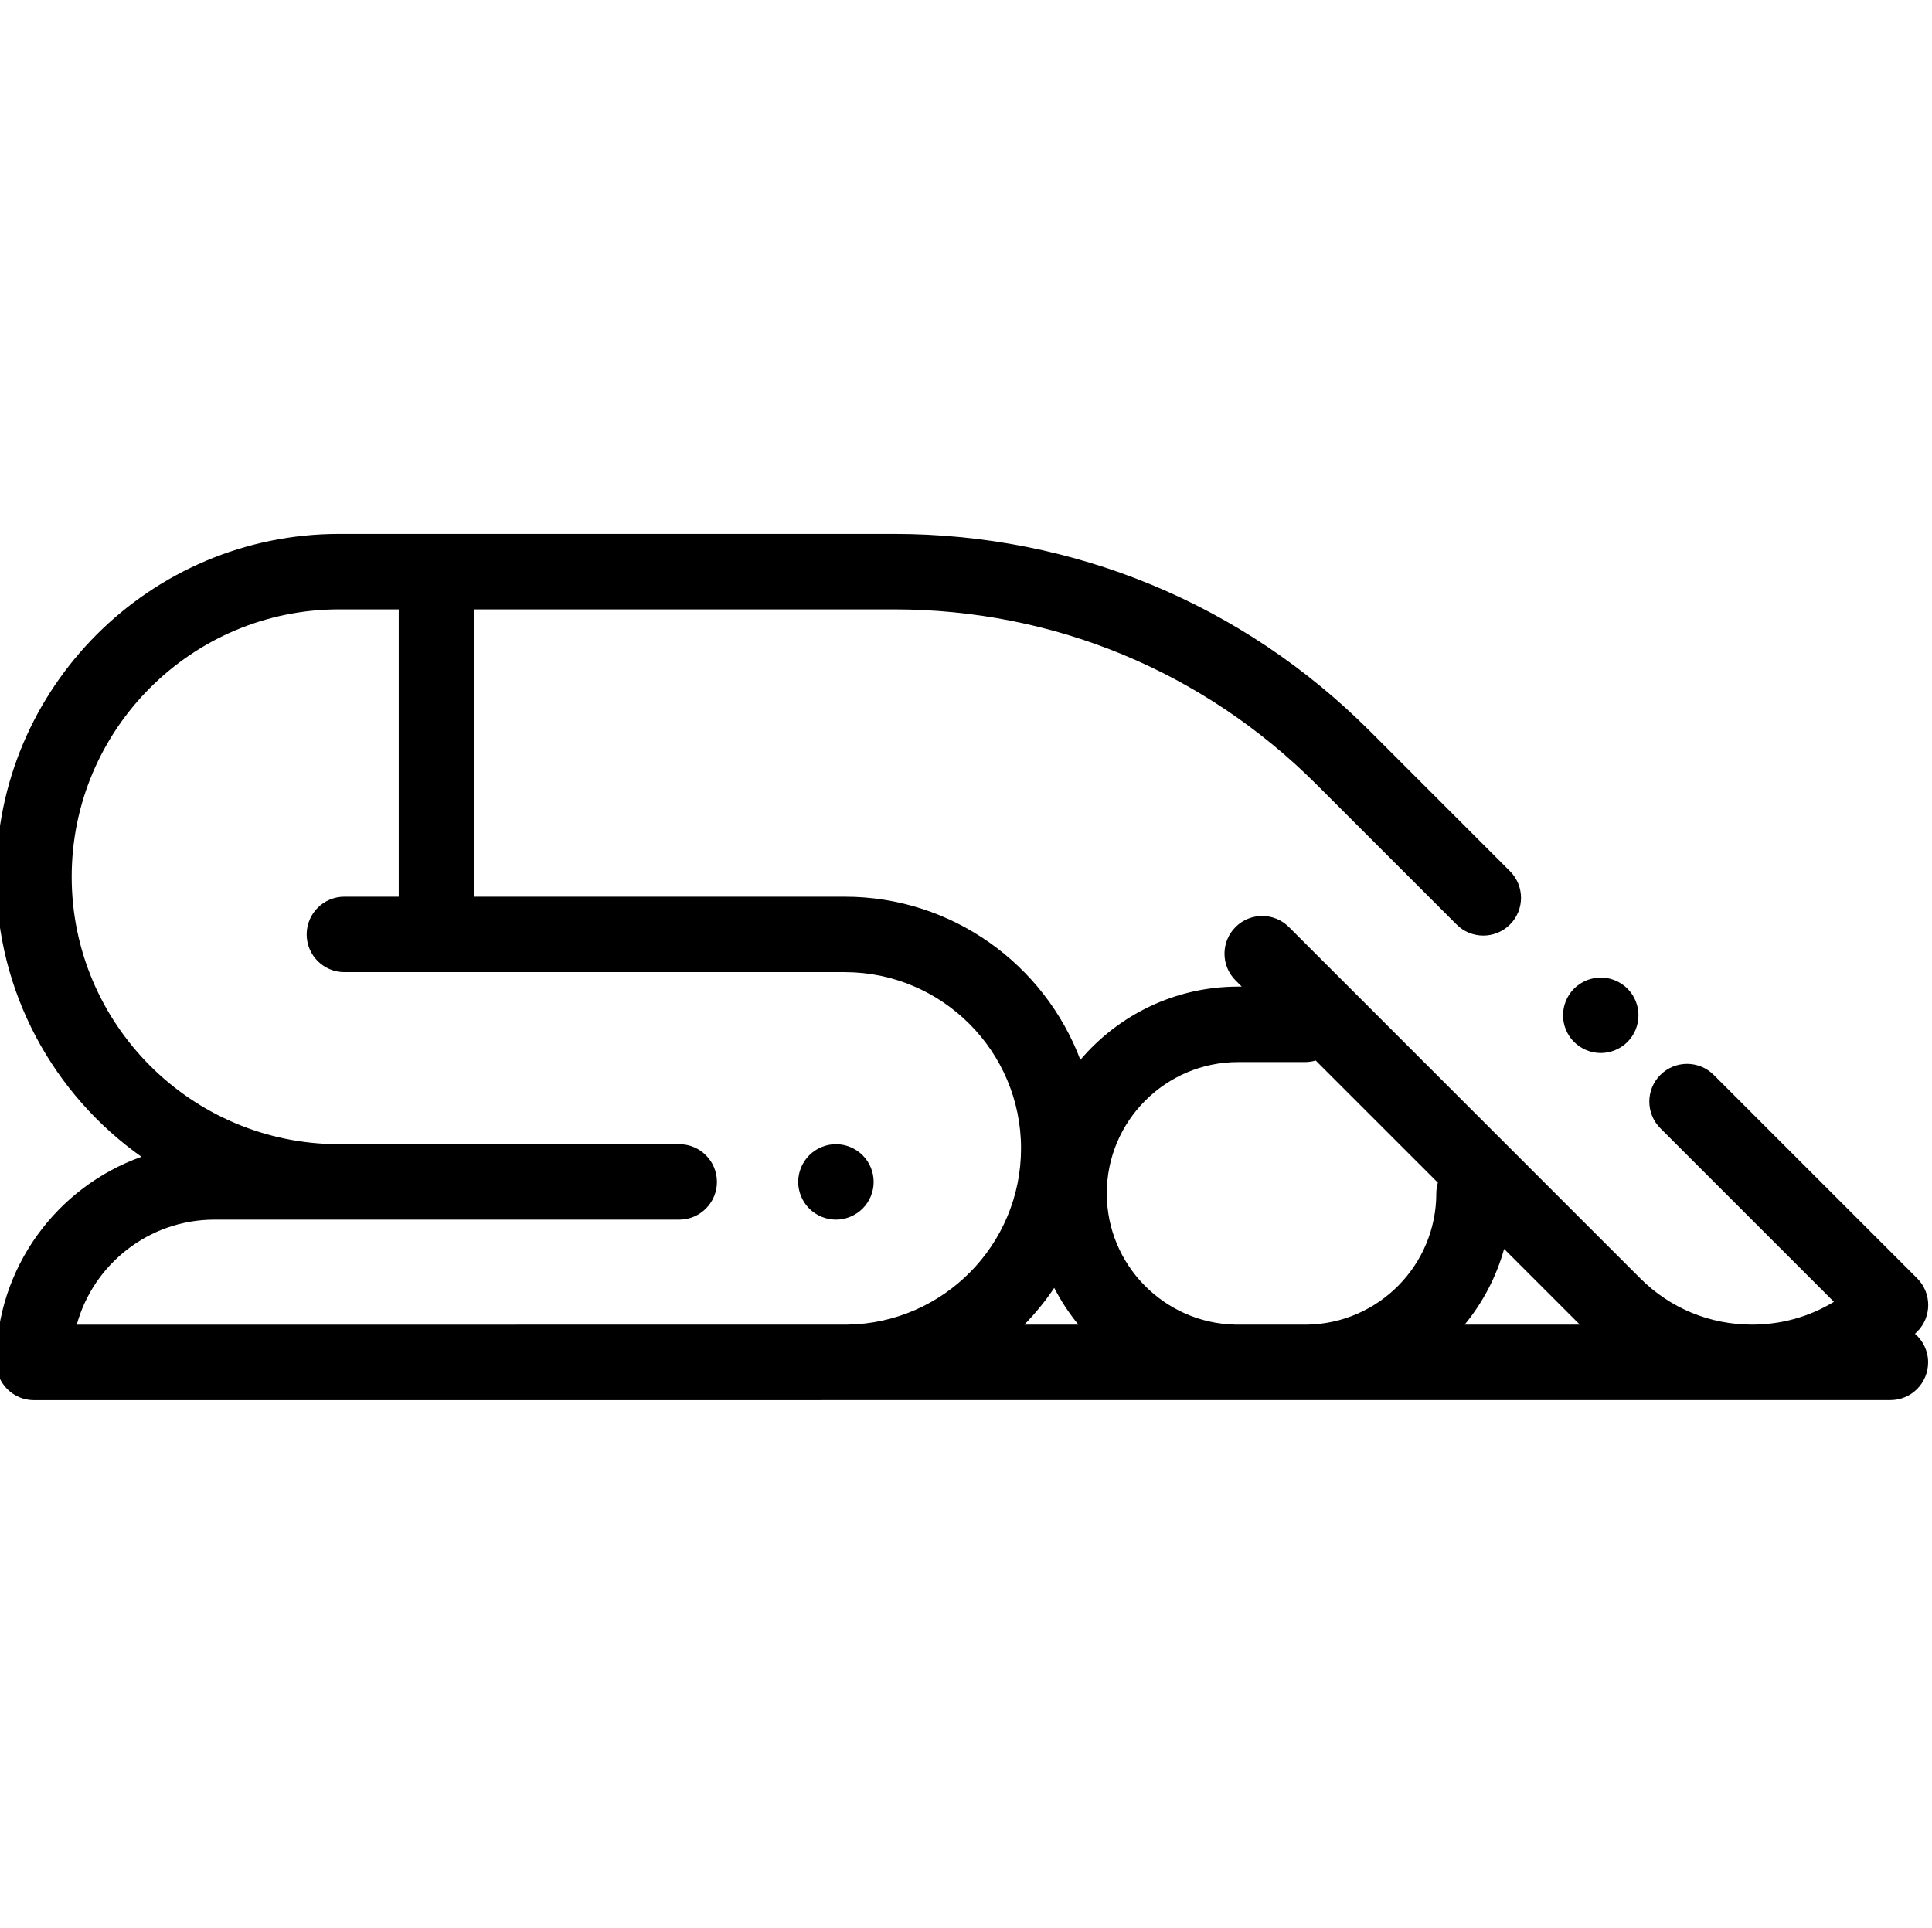 <?xml version="1.0" encoding="utf-8"?><svg viewBox="1 -141 512 511" xmlns="http://www.w3.org/2000/svg"><path d="m425.211 138.082c2.641 0 5.211-1.07 7.078-2.93 1.859-1.859 2.922-4.441 2.922-7.07 0-2.629-1.062-5.211-2.922-7.07-1.867-1.859-4.438-2.93-7.078-2.93-2.633 0-5.199 1.07-7.07 2.93-1.859 1.859-2.922 4.441-2.922 7.07 0 2.629 1.062 5.211 2.922 7.07 1.871 1.859 4.438 2.93 7.07 2.93zm0 0"/><path d="m222.527 162.242c-2.629 0-5.207 1.07-7.066 2.93-1.859 1.859-2.934 4.43-2.934 7.07 0 2.629 1.07 5.211 2.934 7.07 1.867 1.859 4.438 2.93 7.066 2.93 2.633 0 5.211-1.07 7.07-2.93 1.871-1.859 2.93-4.441 2.93-7.07 0-2.633-1.059-5.211-2.93-7.07-1.859-1.859-4.438-2.93-7.07-2.93zm0 0"/><path d="m508.488 212.492c.191-.188.395-.363.582-.555 3.906-3.902 3.906-10.234 0-14.141l-53.914-53.914c-3.902-3.902-10.234-3.902-14.141 0-3.906 3.906-3.906 10.238 0 14.145l45.996 45.996c-6.477 3.938-13.934 6.043-21.707 6.043-11.191 0-21.711-4.355-29.625-12.27l-93.109-93.109c-3.906-3.902-10.234-3.902-14.141 0-3.906 3.906-3.906 10.238 0 14.145l1.648 1.648h-.977c-16.734 0-31.73 7.551-41.793 19.414-9.52-25.242-33.914-43.246-62.441-43.246h-98.203v-76.148h111.258c42.281 0 82.031 16.469 111.93 46.367l37.164 37.16c3.906 3.906 10.234 3.906 14.141 0s3.906-10.238 0-14.141l-37.16-37.164c-33.676-33.676-78.449-52.223-126.074-52.223h-147.051c-50.105 0-90.871 40.766-90.871 90.871 0 30.613 15.219 57.738 38.488 74.211-22.402 7.98-38.488 29.395-38.488 54.504 0 5.52 4.477 10 10 10l491.973-.02c5.52 0 10-4.477 10-10 0-3.031-1.355-5.738-3.484-7.574zm-282.93-2.426-204.219.02c4.398-16.031 19.098-27.844 36.504-27.844h123.152c5.523 0 10-4.477 10-10 0-5.523-4.477-10-10-10h-90.125c-39.078 0-70.871-31.793-70.871-70.871s31.793-70.871 70.871-70.871h15.797v76.145h-14.395c-5.523 0-10 4.48-10 10 0 5.523 4.477 10 10 10h132.594c25.762 0 46.719 20.961 46.719 46.719 0 25.531-20.586 46.332-46.027 46.703zm46.895 0c2.938-2.988 5.594-6.25 7.93-9.746 1.793 3.48 3.938 6.75 6.406 9.746zm109.18-34.785c0 18.957-15.238 34.414-34.109 34.785h-19.113c-18.867-.371-34.105-15.828-34.105-34.785 0-19.188 15.609-34.801 34.801-34.801h17.727c.984 0 1.934-.148 2.836-.414l32.379 32.379c-.266.902-.414 1.852-.414 2.836zm7.512 34.785c4.785-5.805 8.383-12.617 10.461-20.059l20.062 20.059zm0 0"/></svg>
